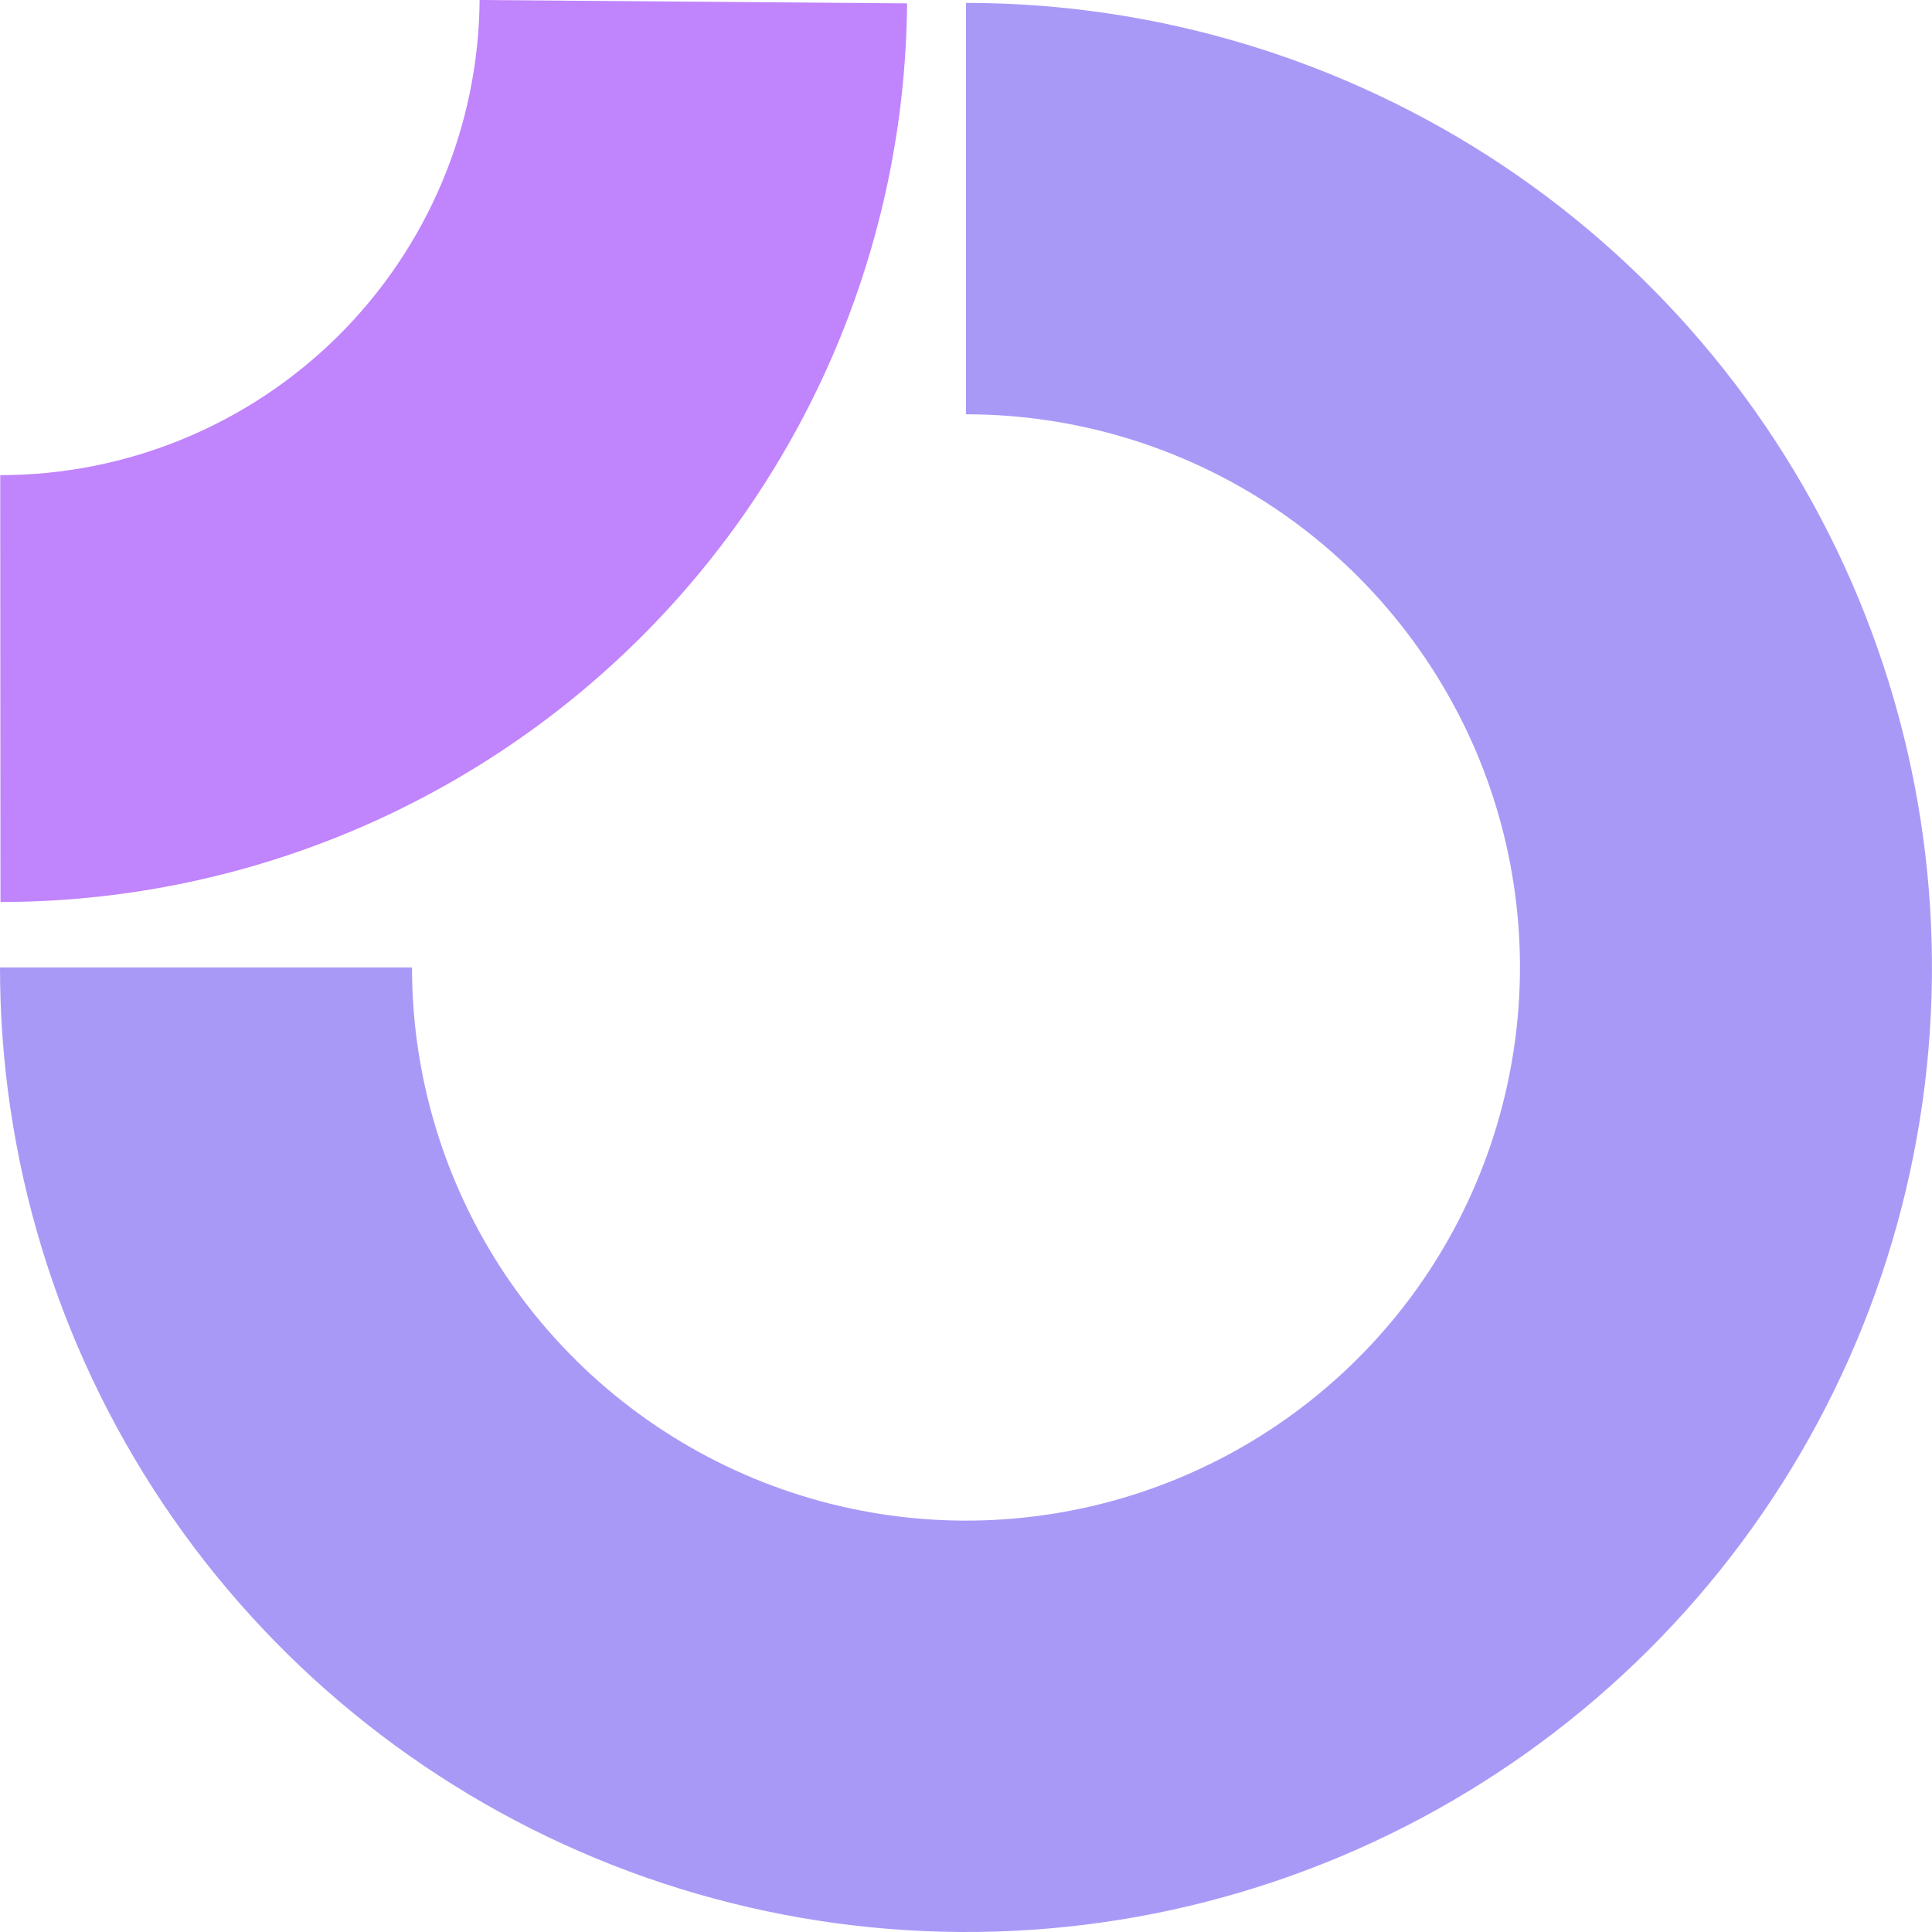 <svg width="16" height="16" viewBox="0 0 16 16" fill="none" xmlns="http://www.w3.org/2000/svg">
<path d="M8 0.024C9.582 0.024 11.129 0.493 12.445 1.37C13.76 2.248 14.786 3.496 15.391 4.955C15.996 6.415 16.155 8.021 15.846 9.57C15.538 11.12 14.776 12.543 13.657 13.66C12.538 14.777 11.113 15.538 9.561 15.847C8.009 16.155 6.4 15.996 4.939 15.392C3.477 14.787 2.227 13.764 1.348 12.45C0.469 11.136 -3.77363e-08 9.592 0 8.012H3.412C3.412 8.918 3.681 9.804 4.185 10.557C4.69 11.31 5.406 11.897 6.244 12.244C7.083 12.591 8.005 12.682 8.895 12.505C9.785 12.328 10.602 11.892 11.244 11.251C11.886 10.611 12.322 9.794 12.499 8.906C12.677 8.017 12.586 7.096 12.239 6.259C11.891 5.422 11.303 4.707 10.549 4.203C9.794 3.7 8.907 3.431 8 3.431V0.024Z" fill="#A999F7"/>
<path d="M7.512 0.028C7.496 2.006 6.699 3.898 5.293 5.292C3.886 6.686 1.986 7.469 0.004 7.47L0.002 3.935C1.05 3.935 2.055 3.521 2.799 2.784C3.542 2.047 3.964 1.046 3.972 0L7.512 0.028Z" fill="#C084FC"/>
</svg>
